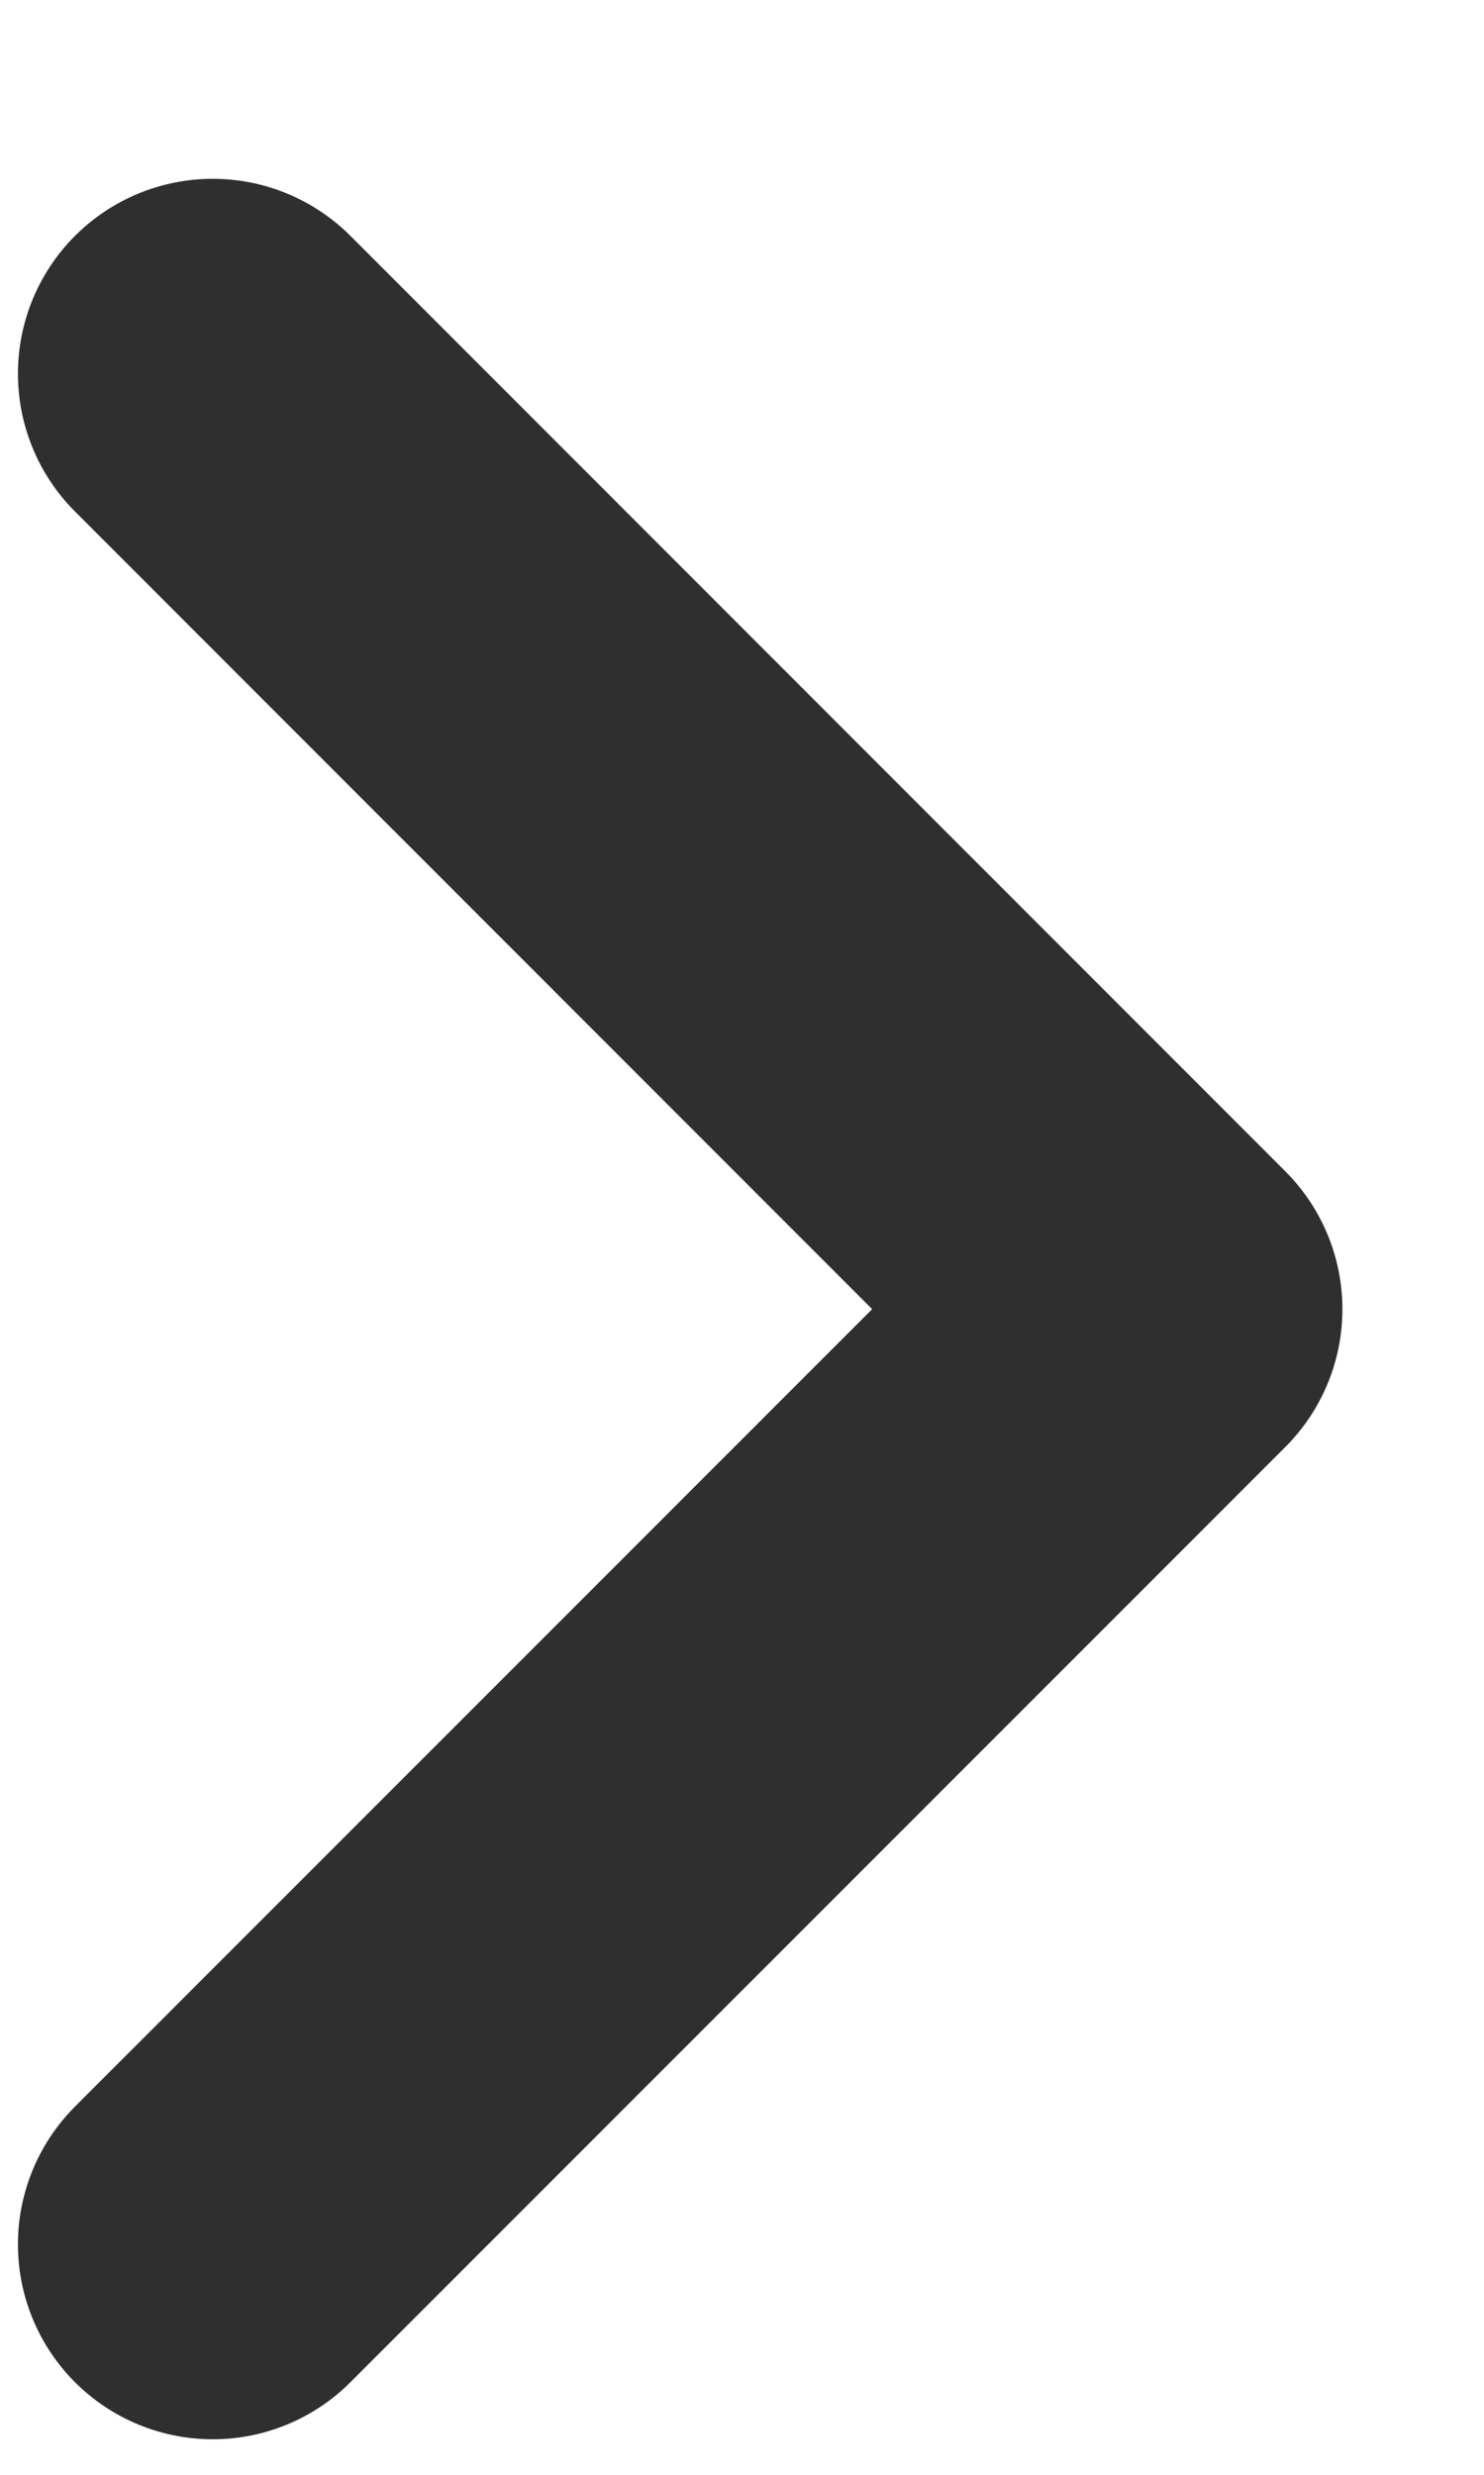 <svg width="6" height="10" viewBox="0 0 6 10" fill="none" xmlns="http://www.w3.org/2000/svg">
<path d="M0.86 9.069L4.64 5.29L0.86 1.51" stroke="#2F2F2F" stroke-width="1.575" stroke-linecap="round" stroke-linejoin="round"/>
</svg>
